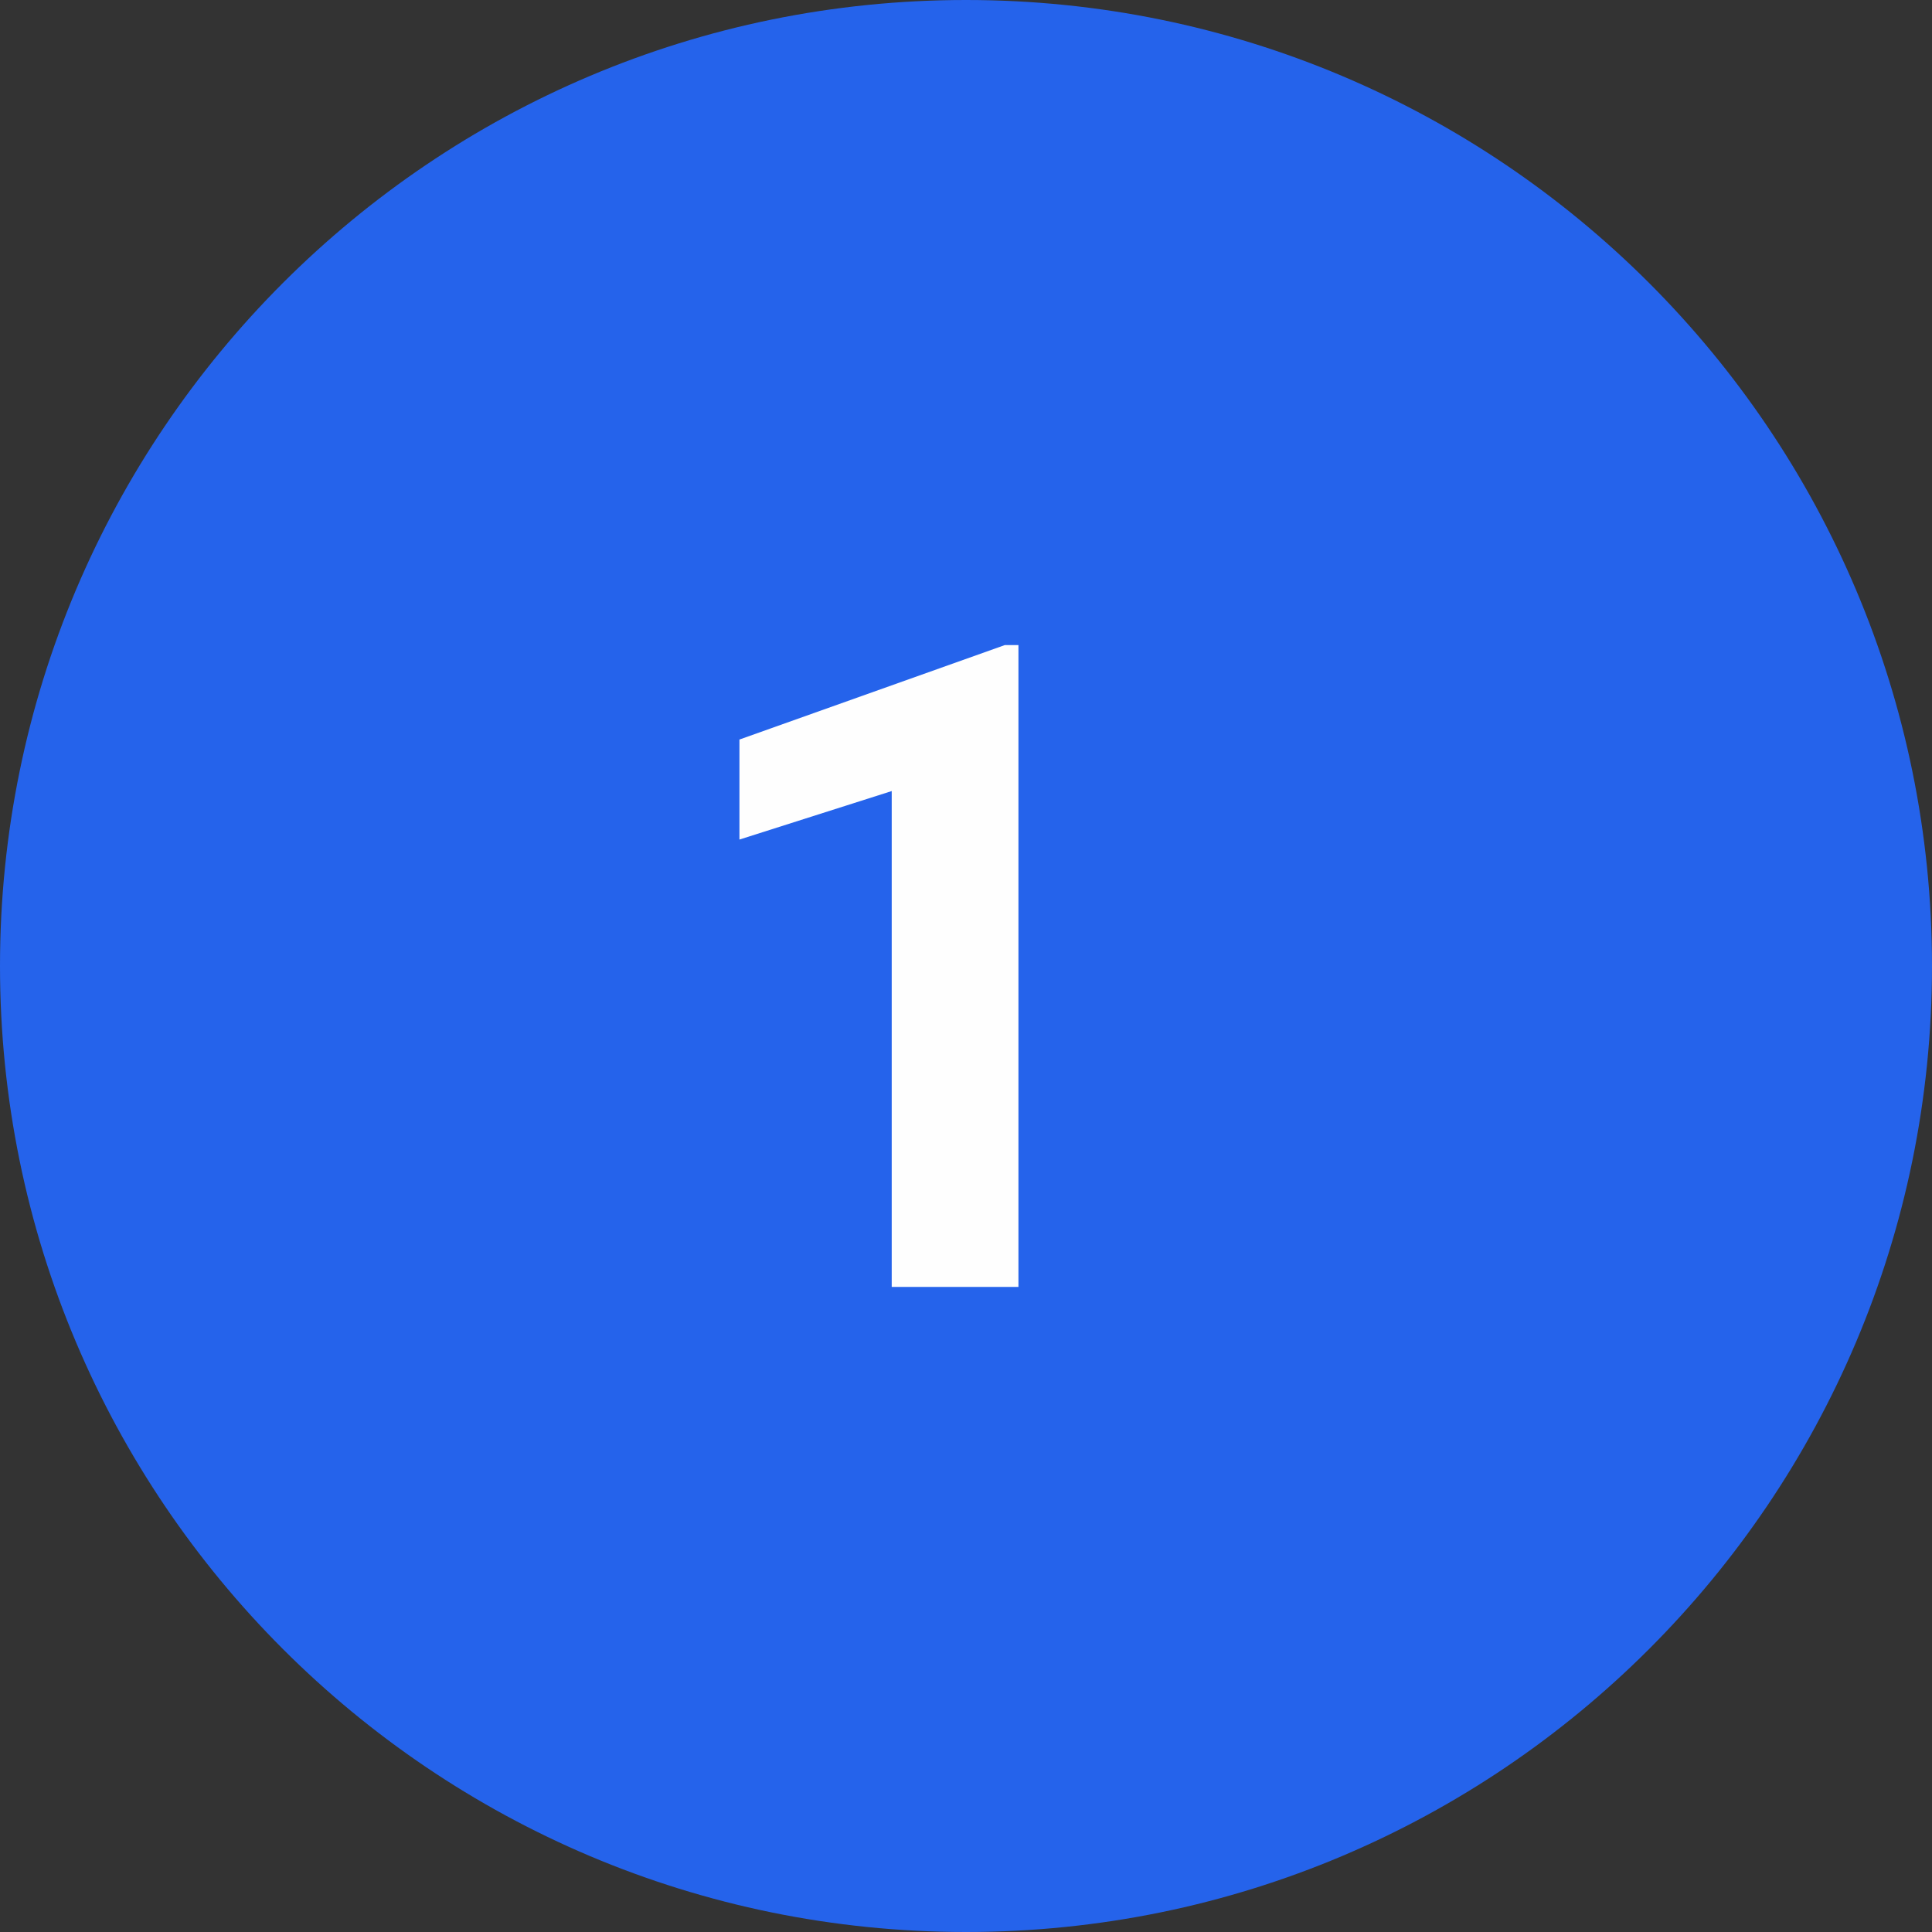 <?xml version="1.0" encoding="UTF-8"?>
<!-- Creator: CorelDRAW -->
<svg xmlns="http://www.w3.org/2000/svg" xmlns:xlink="http://www.w3.org/1999/xlink" xmlns:xodm="http://www.corel.com/coreldraw/odm/2003" xml:space="preserve" width="48.1mm" height="48.1mm" version="1.1" style="shape-rendering:geometricPrecision; text-rendering:geometricPrecision; image-rendering:optimizeQuality; fill-rule:evenodd; clip-rule:evenodd" viewBox="0 0 1117.62 1117.62">
 <rect x="0" y="0" width="1117.62" height="1117.62" fill="#333333" stroke="none"/>
 <defs>
  <style type="text/css">
   <![CDATA[
    .fil0 {fill:#2563EB}
    .fil1 {fill:#FEFEFE;fill-rule:nonzero}
   ]]>
  </style>
 </defs>
 <g id="Vrstva_x0020_1">
  <g id="_1515437474432">
   <path class="fil0" d="M558.81 0c308.62,0 558.81,250.19 558.81,558.81 0,308.62 -250.19,558.81 -558.81,558.81 -308.62,0 -558.81,-250.19 -558.81,-558.81 0,-308.62 250.19,-558.81 558.81,-558.81z"></path>
   <polygon class="fil1" points="589.15,373.17 589.15,744.45 515.84,744.45 515.84,457.61 427.75,485.67 427.75,427.81 581.25,373.17 "></polygon>
  </g>
 </g>
</svg>
